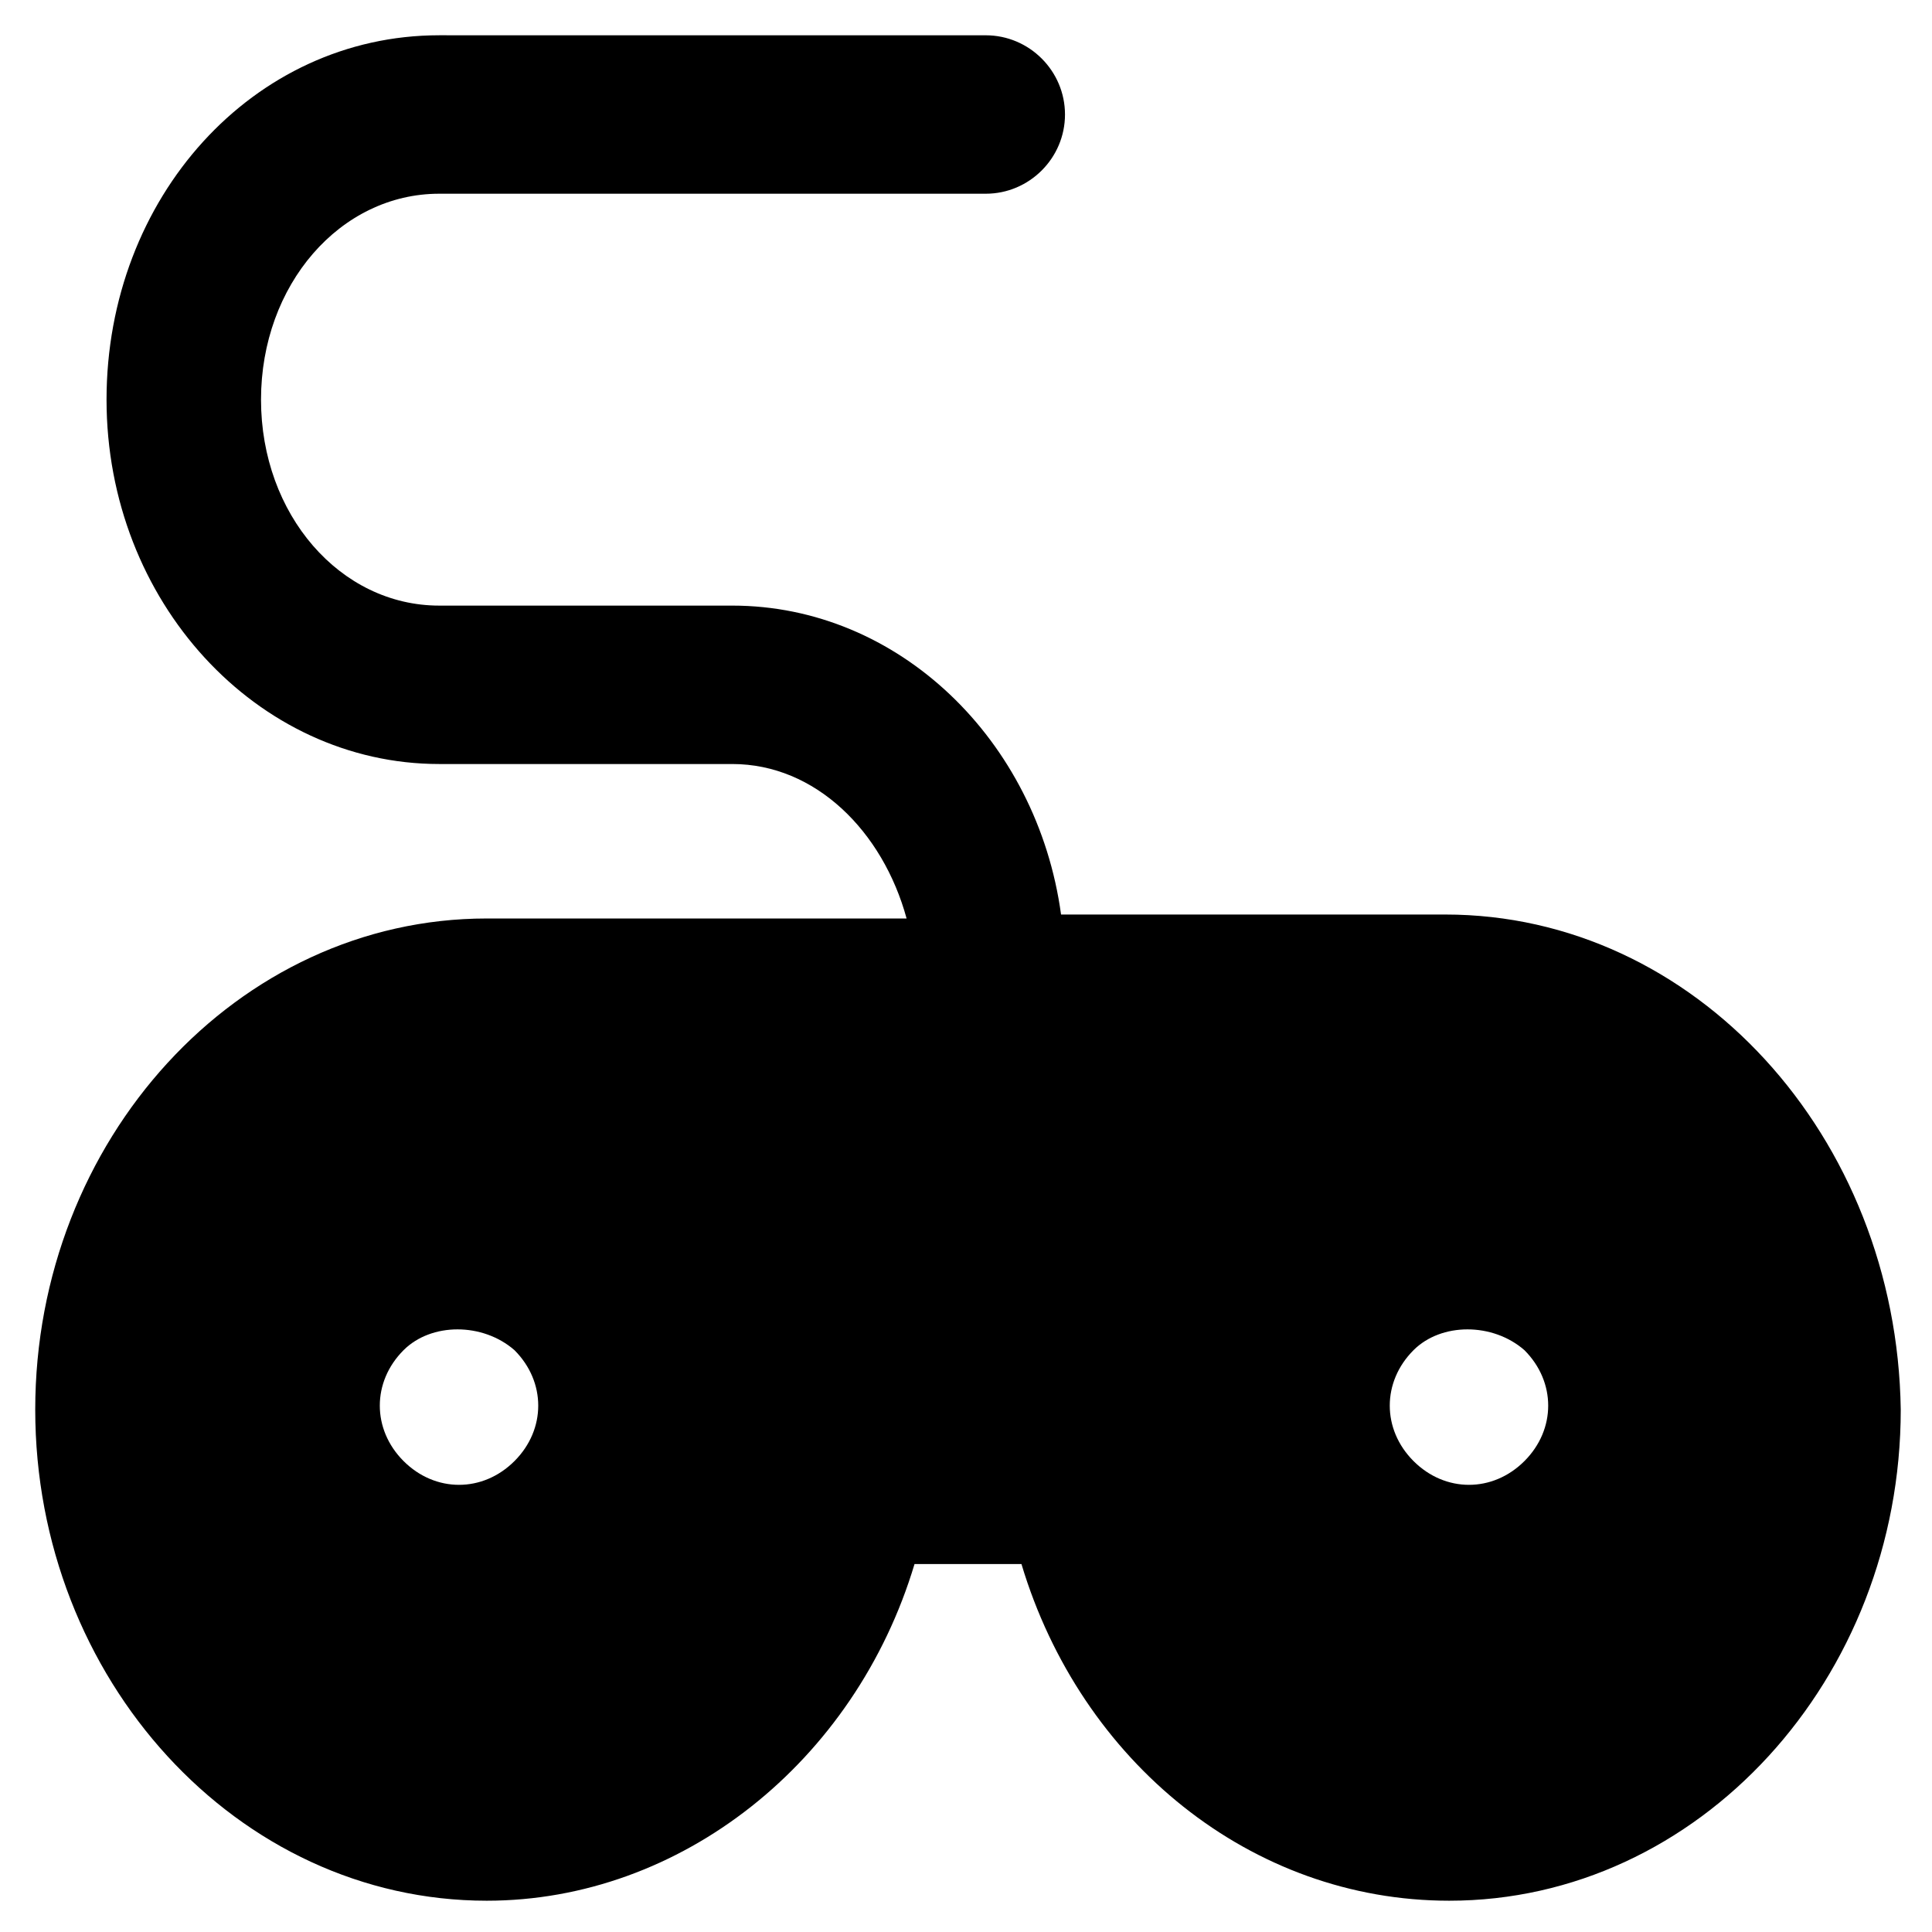<?xml version="1.0" encoding="UTF-8"?>
<!-- Uploaded to: ICON Repo, www.iconrepo.com, Generator: ICON Repo Mixer Tools -->
<svg fill="#000000" width="800px" height="800px" version="1.1" viewBox="144 144 512 512" xmlns="http://www.w3.org/2000/svg">
 <path d="m527 386.36h-101.81c-6.297-46.184-43.035-81.867-87.117-81.867h-77.672c-26.238 0-47.23-24.141-47.23-54.578s20.992-54.578 47.23-54.578h144.84c11.547 0 20.992-9.445 20.992-20.992s-9.445-20.992-20.992-20.992l-144.84-0.008c-49.332 0-88.168 43.035-88.168 96.566s39.887 96.562 88.168 96.562h77.672c22.043 0 39.887 17.844 46.184 40.934h-111.26c-66.125 0-119.66 58.777-119.66 130.15 0 71.371 53.531 130.15 119.66 130.15 51.43 0 97.613-36.734 113.36-89.215h28.34c15.742 52.48 60.879 89.215 113.36 89.215 66.125 0 119.66-58.777 119.66-130.15-1.047-72.422-54.578-131.2-120.7-131.2zm-246.66 144.84c-4.199 4.199-9.445 6.297-14.695 6.297-5.246 0-10.496-2.098-14.695-6.297s-6.297-9.445-6.297-14.695c0-5.246 2.098-10.496 6.297-14.695 7.348-7.348 20.992-7.348 29.391 0 4.199 4.199 6.297 9.445 6.297 14.695s-2.098 10.496-6.297 14.695zm267.65 0c-4.199 4.199-9.445 6.297-14.695 6.297-5.246 0-10.496-2.098-14.695-6.297-4.199-4.199-6.297-9.445-6.297-14.695 0-5.246 2.098-10.496 6.297-14.695 7.348-7.348 20.992-7.348 29.391 0 4.199 4.199 6.297 9.445 6.297 14.695s-2.098 10.496-6.297 14.695z"/>
</svg>
